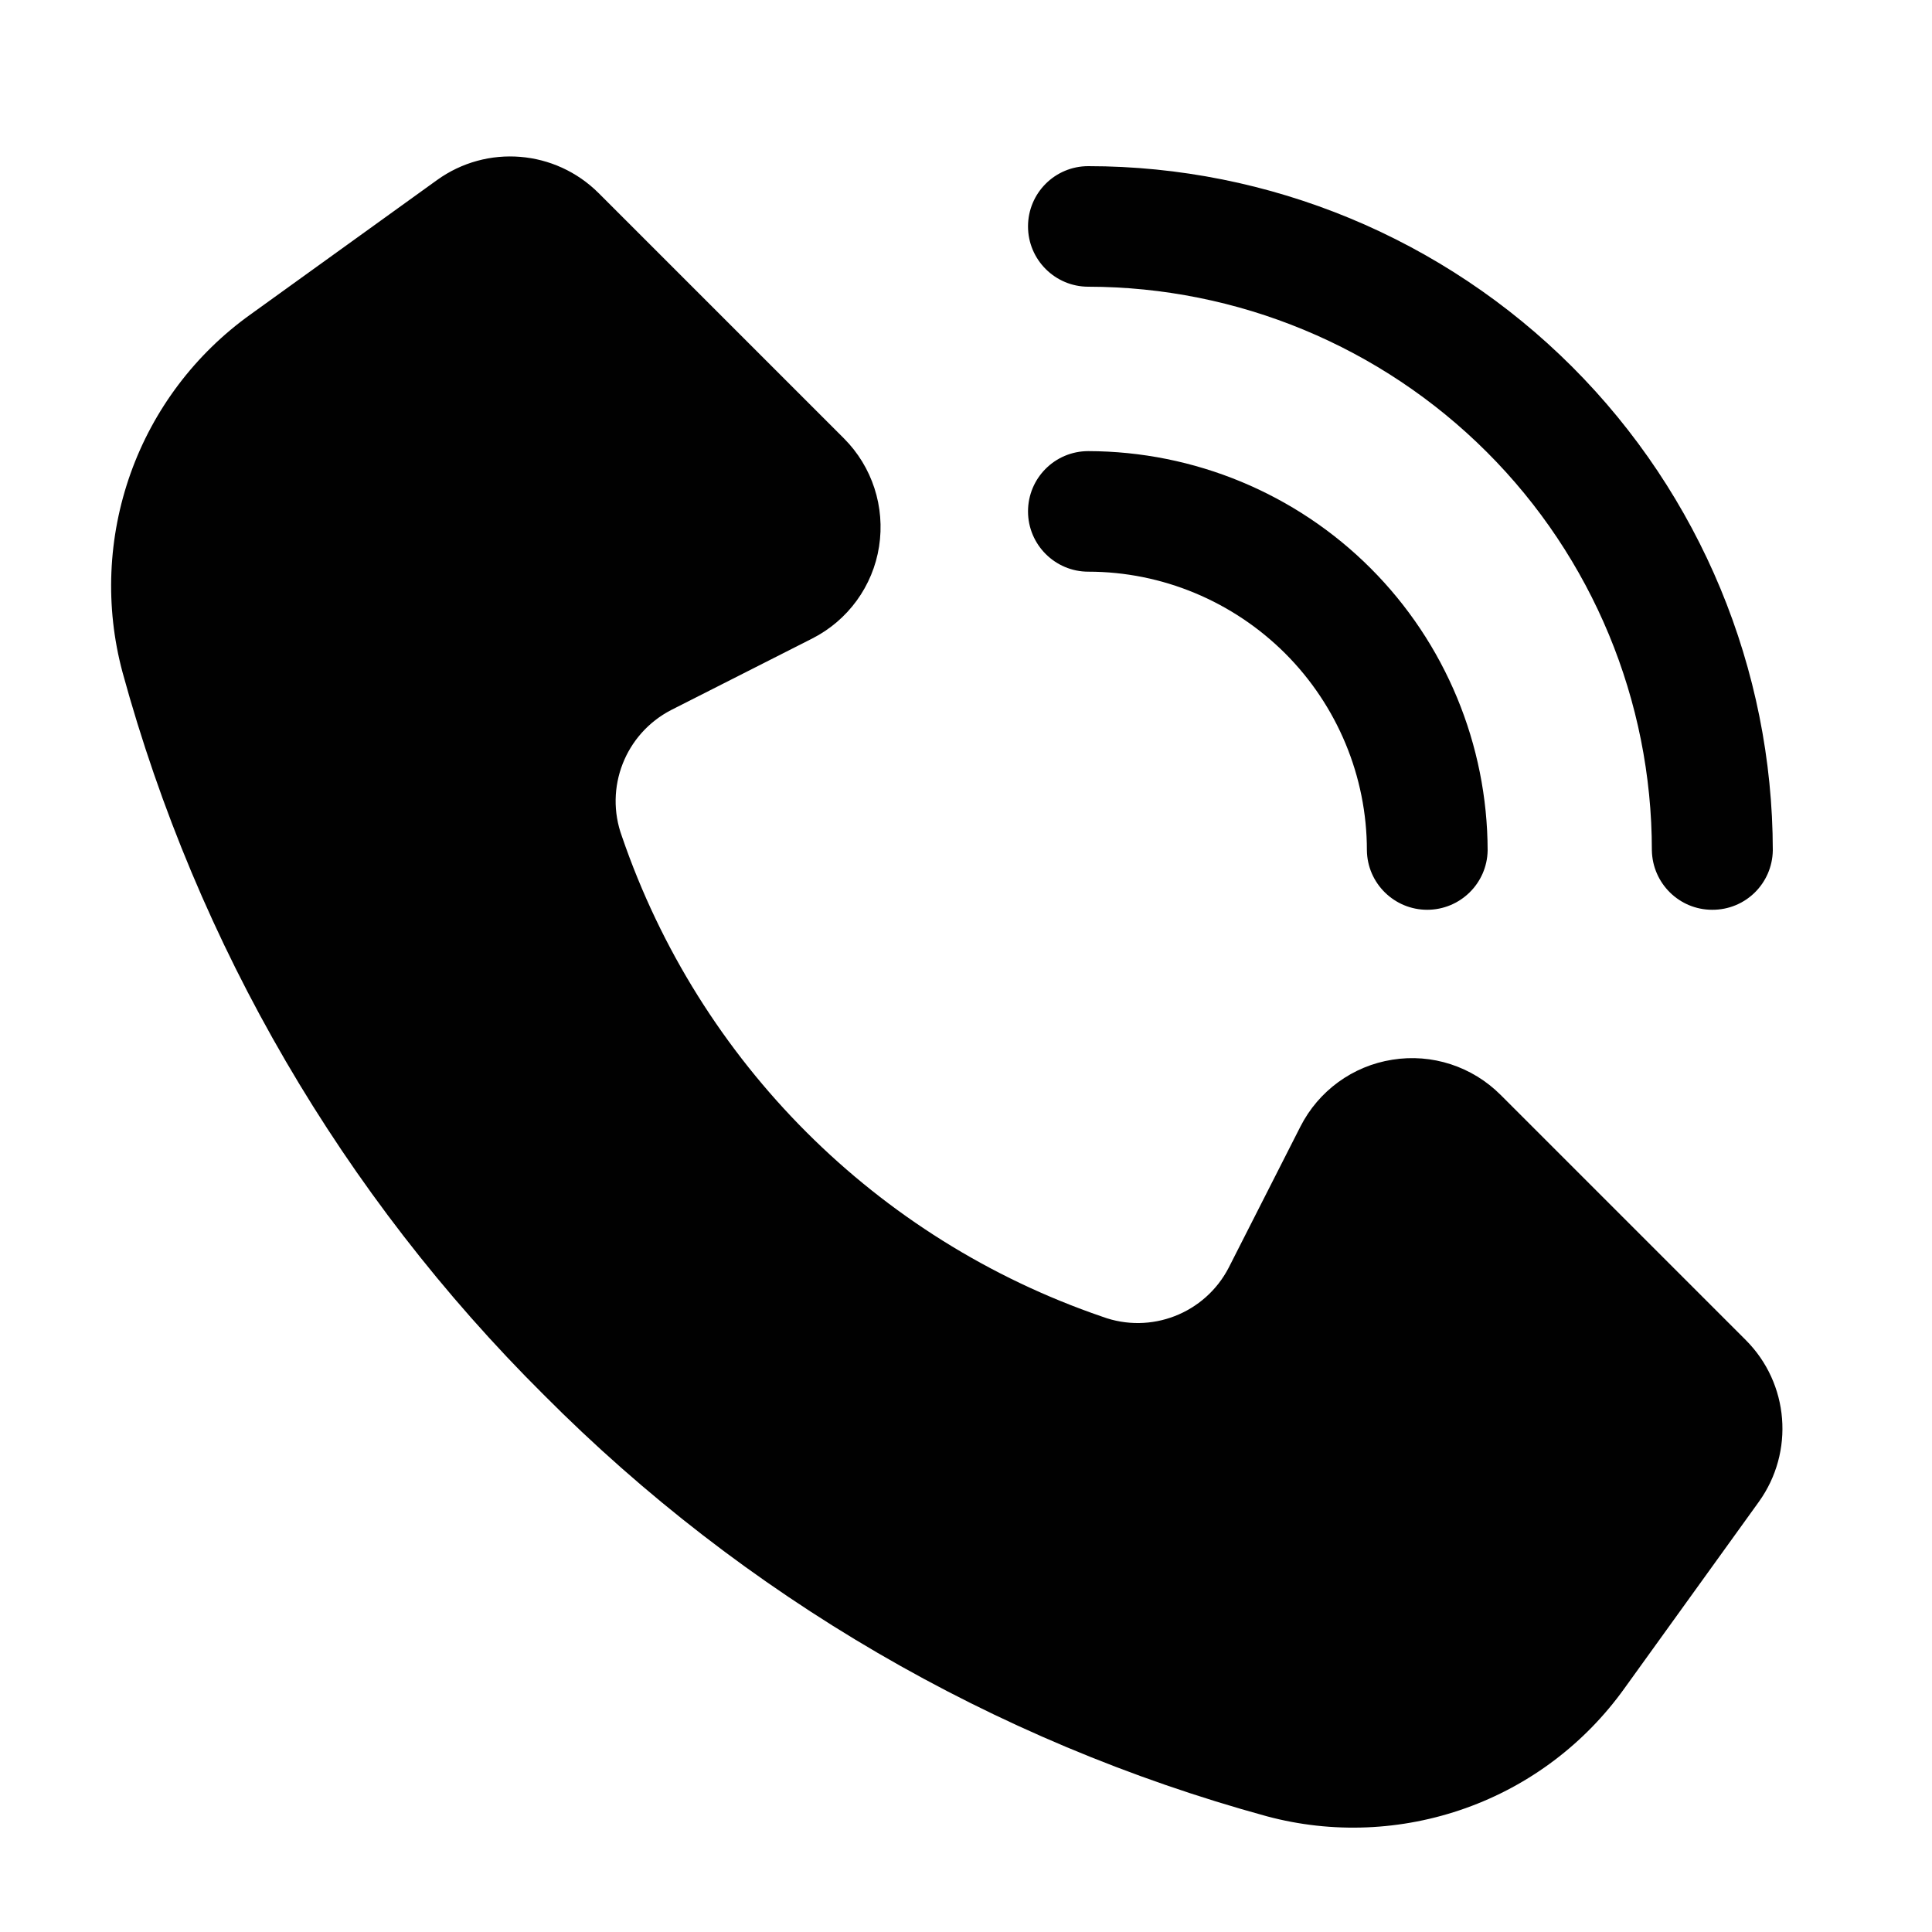 <?xml version="1.0" encoding="utf-8"?>
<!-- Generator: Adobe Illustrator 26.0.1, SVG Export Plug-In . SVG Version: 6.00 Build 0)  -->
<svg version="1.1" id="Layer_1" xmlns="http://www.w3.org/2000/svg" xmlns:xlink="http://www.w3.org/1999/xlink" x="0px" y="0px"
	 viewBox="0 0 100 100" style="enable-background:new 0 0 100 100;" xml:space="preserve">
<style type="text/css">
	.st0{fill:#010101;}
</style>
<path class="st0" d="M63.6,65.61l3.71-7.3h0c0.94-1.85,2.71-3.14,4.76-3.46c2.05-0.33,4.13,0.35,5.6,1.82l12.69,12.69
	c2.25,2.25,2.53,5.79,0.68,8.37l-6.96,9.66c-2.05,2.86-4.91,5.02-8.22,6.2s-6.9,1.33-10.29,0.42C51.4,90.13,38.5,82.61,28.15,72.2
	C17.73,61.85,10.21,48.95,6.34,34.79C5.43,31.4,5.58,27.81,6.76,24.5c1.18-3.31,3.35-6.18,6.2-8.22l9.66-6.96
	c2.58-1.86,6.12-1.57,8.37,0.68l12.69,12.69c1.47,1.47,2.14,3.55,1.82,5.6c-0.32,2.05-1.61,3.82-3.46,4.76l-7.3,3.7
	c-2.38,1.23-3.47,4.03-2.55,6.54c4,11.68,13.18,20.86,24.86,24.86C59.56,69.08,62.37,67.99,63.6,65.61L63.6,65.61z M91.76,44.02
	L91.76,44.02c-0.01-9.39-3.75-18.4-10.39-25.04C74.72,12.34,65.72,8.6,56.33,8.6c-1.73,0-3.12,1.4-3.12,3.12
	c0,1.72,1.4,3.12,3.12,3.12c7.73,0.01,15.15,3.09,20.62,8.55s8.55,12.88,8.55,20.62c0.03,1.71,1.42,3.08,3.12,3.08
	C90.34,47.1,91.73,45.73,91.76,44.02L91.76,44.02z M77,44.02L77,44.02c-0.01-5.48-2.19-10.74-6.06-14.61s-9.13-6.05-14.61-6.06
	c-1.73,0-3.12,1.4-3.12,3.12s1.4,3.12,3.12,3.12c3.82,0,7.48,1.53,10.19,4.23c2.7,2.7,4.23,6.37,4.23,10.19
	c0.02,1.71,1.42,3.08,3.12,3.08S76.97,45.73,77,44.02L77,44.02z"/>
</svg>
